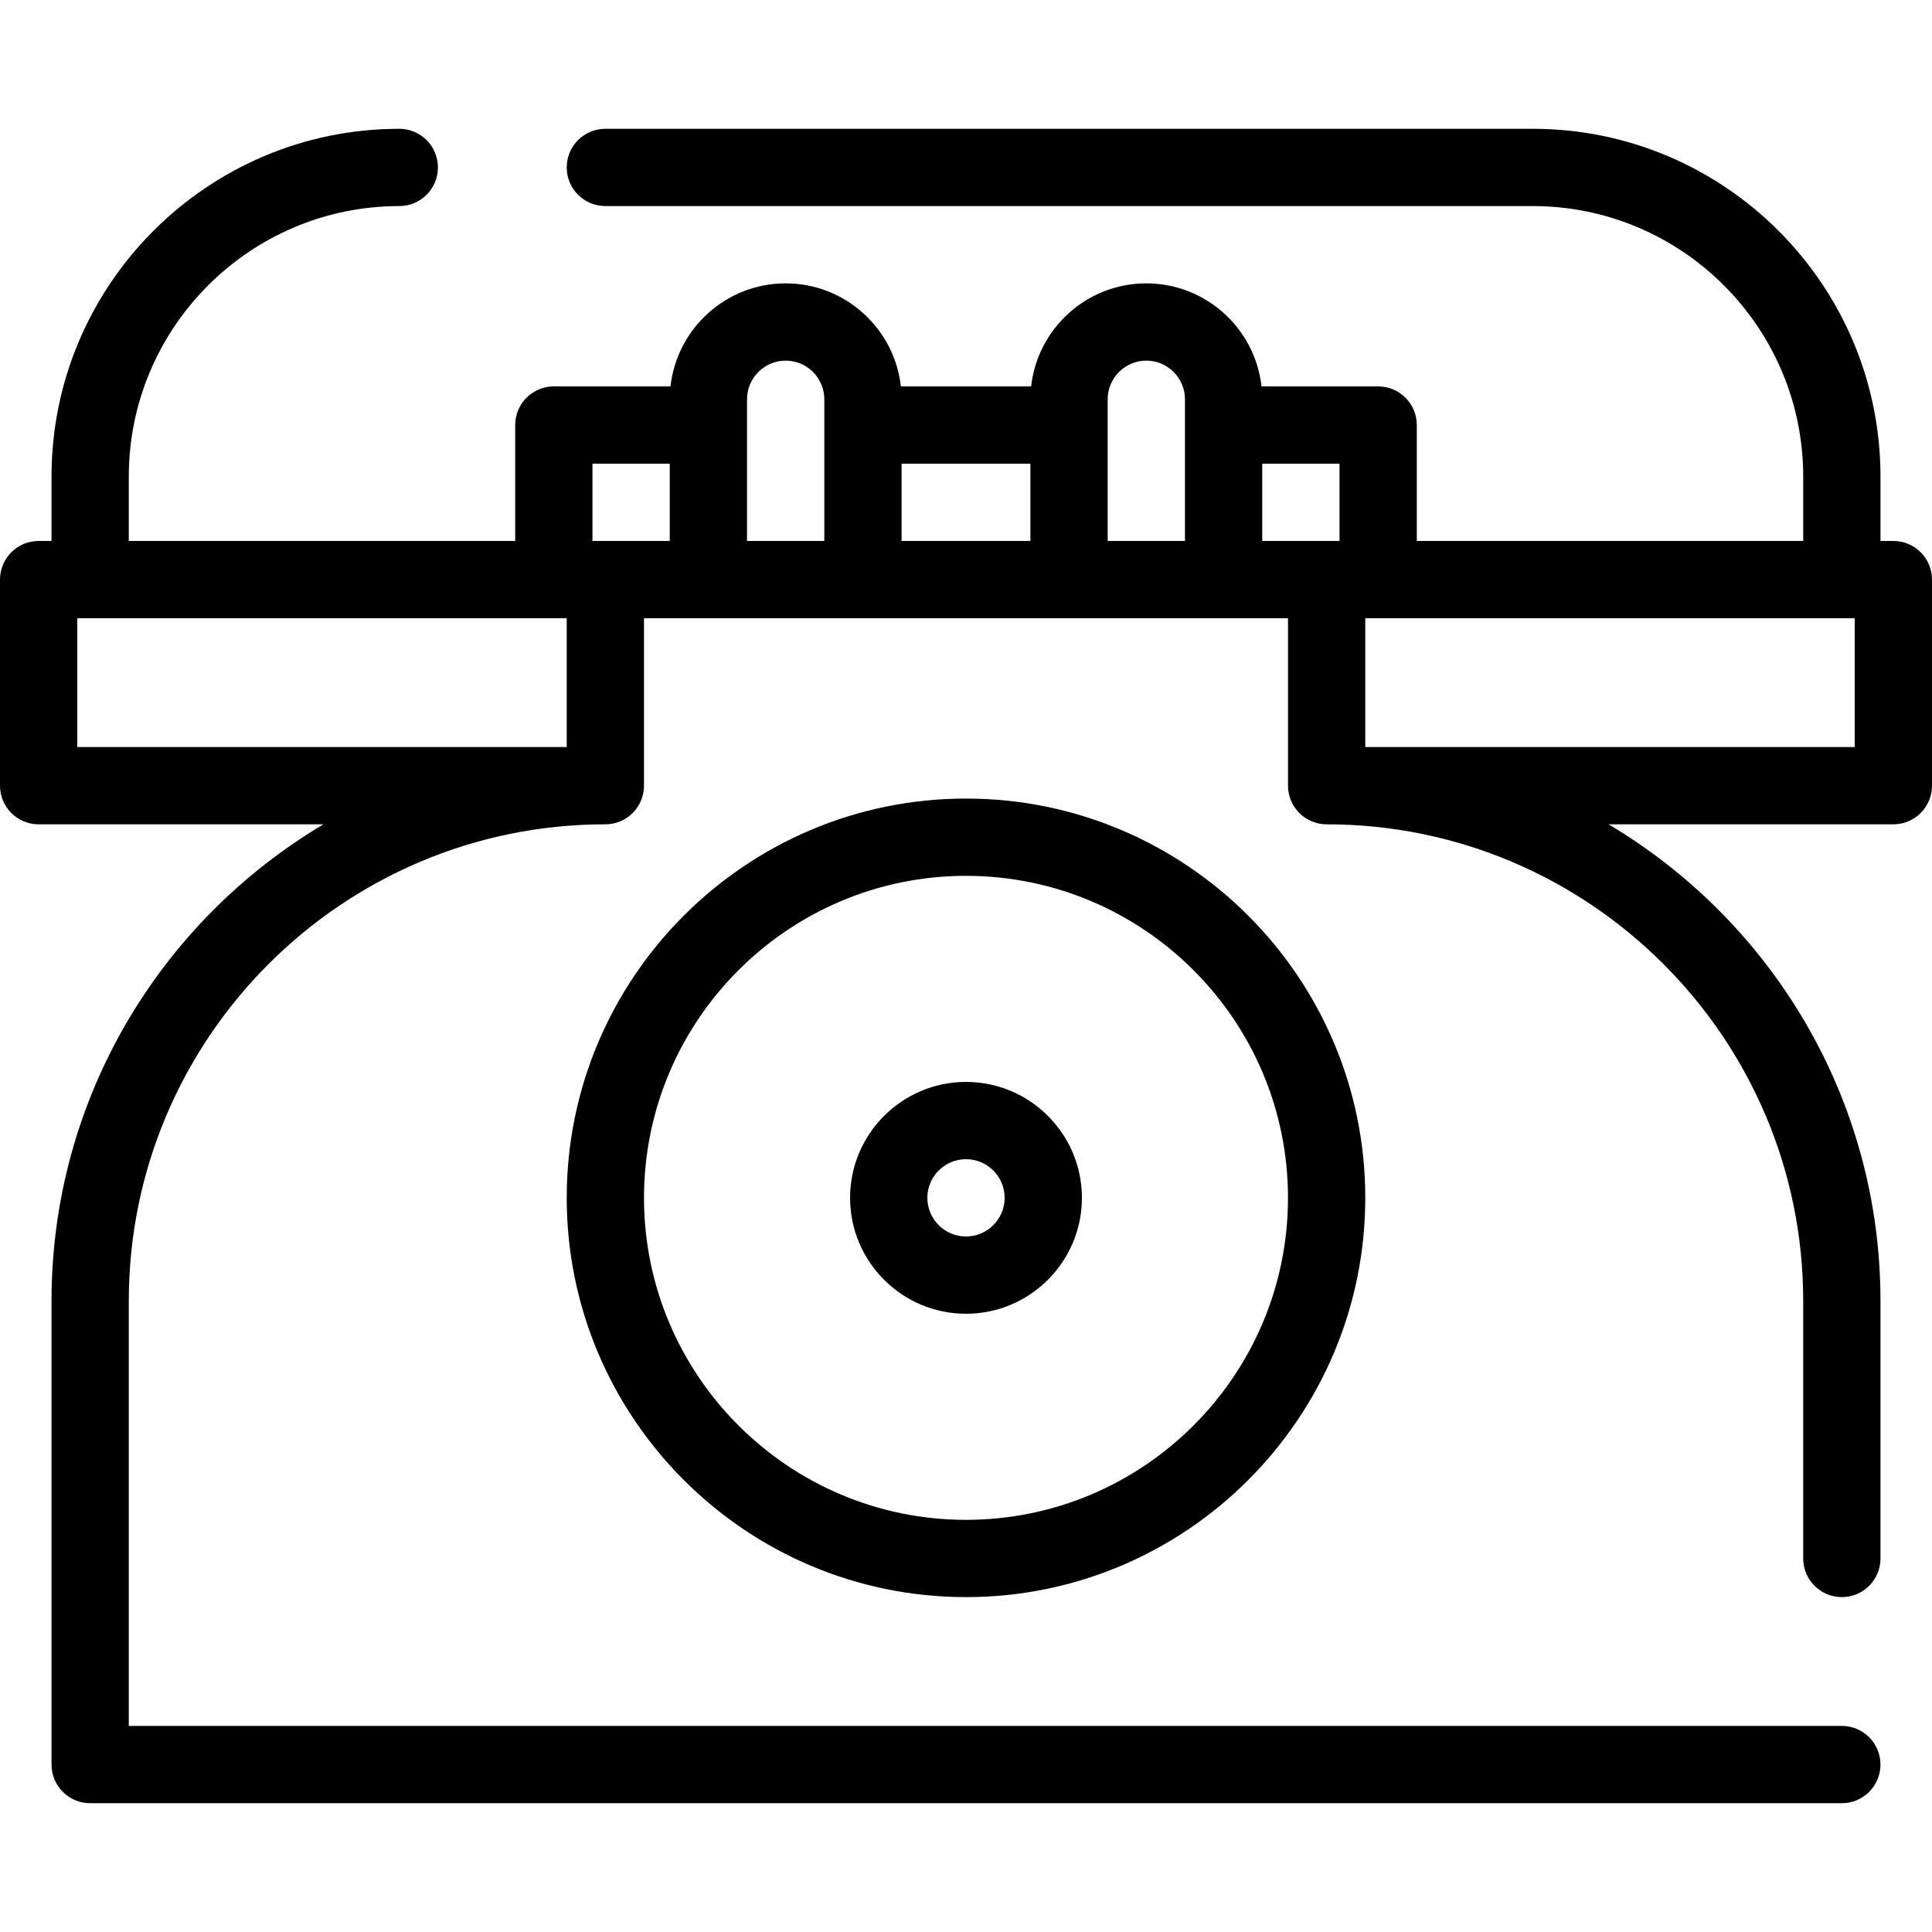<?xml version="1.0" encoding="iso-8859-1"?>
<!-- Generator: Adobe Illustrator 19.0.0, SVG Export Plug-In . SVG Version: 6.00 Build 0)  -->
<svg version="1.1" id="Layer_1" xmlns="http://www.w3.org/2000/svg" xmlns:xlink="http://www.w3.org/1999/xlink" x="0px" y="0px"
	 viewBox="0 0 512 512" style="enable-background:new 0 0 512 512;" xml:space="preserve">
<g>
	<g>
		<g>
			<path d="M501.76,143.36h-3.413v-17.067c0-50.818-41.342-92.16-92.16-92.16h-245.76c-5.657,0-10.24,4.585-10.24,10.24
				s4.583,10.24,10.24,10.24h245.76c39.524,0,71.68,32.155,71.68,71.68v17.067h-102.4v-30.72c0-5.655-4.583-10.24-10.24-10.24
				h-30.914c-1.704-15.338-14.742-27.307-30.526-27.307c-15.785,0-28.822,11.969-30.526,27.307h-34.521
				c-1.704-15.338-14.741-27.307-30.526-27.307c-15.785,0-28.822,11.969-30.526,27.307h-30.914c-5.657,0-10.24,4.585-10.24,10.24
				v30.72h-102.4v-17.067c0-39.525,32.156-71.68,71.68-71.68c5.657,0,10.24-4.585,10.24-10.24s-4.583-10.24-10.24-10.24
				c-50.818,0-92.16,41.342-92.16,92.16v17.067H10.24C4.583,143.36,0,147.945,0,153.6v54.613c0,5.655,4.583,10.24,10.24,10.24
				h75.485c-43.11,25.597-72.072,72.623-72.072,126.293v122.88c0,5.655,4.583,10.24,10.24,10.24h464.213
				c5.657,0,10.24-4.585,10.24-10.24s-4.583-10.24-10.24-10.24H34.133v-112.64c0-69.639,56.654-126.293,126.293-126.293
				c5.657,0,10.24-4.585,10.24-10.24V163.84h170.667v44.373c0,5.655,4.583,10.24,10.24,10.24
				c69.639,0,126.293,56.655,126.293,126.293v68.267c0,5.655,4.583,10.24,10.24,10.24c5.657,0,10.24-4.585,10.24-10.24v-68.267
				c0-53.67-28.961-100.696-72.072-126.293h75.485c5.657,0,10.24-4.585,10.24-10.24V153.6C512,147.945,507.417,143.36,501.76,143.36
				z M150.187,197.973H20.48V163.84h129.707V197.973z M177.493,143.36h-20.48v-20.48h20.48V143.36z M218.453,112.614
				c0,0.01-0.001,0.018-0.001,0.026s0.001,0.018,0.001,0.026v30.694h-20.48v-37.547c0-5.647,4.593-10.24,10.24-10.24
				s10.24,4.593,10.24,10.24V112.614z M273.067,143.36h-34.133v-20.48h34.133V143.36z M314.027,143.36h-20.48v-37.547
				c0-5.647,4.593-10.24,10.24-10.24c5.647,0,10.24,4.593,10.24,10.24V143.36z M354.987,143.36h-20.48v-20.48h20.48V143.36z
				 M491.52,197.973H361.813V163.84H491.52V197.973z"/>
			<path d="M256,211.627c-58.345,0-105.813,47.467-105.813,105.813c0,58.346,47.469,105.813,105.813,105.813
				s105.813-47.467,105.813-105.813C361.813,259.094,314.345,211.627,256,211.627z M256,402.773
				c-47.053,0-85.333-38.281-85.333-85.333s38.28-85.333,85.333-85.333s85.333,38.281,85.333,85.333S303.053,402.773,256,402.773z"
				/>
			<path d="M256,286.72c-16.938,0-30.72,13.78-30.72,30.72s13.782,30.72,30.72,30.72s30.72-13.78,30.72-30.72
				S272.938,286.72,256,286.72z M256,327.68c-5.647,0-10.24-4.593-10.24-10.24s4.593-10.24,10.24-10.24s10.24,4.593,10.24,10.24
				S261.647,327.68,256,327.68z"/>
		</g>
	</g>
</g>
<g>
</g>
<g>
</g>
<g>
</g>
<g>
</g>
<g>
</g>
<g>
</g>
<g>
</g>
<g>
</g>
<g>
</g>
<g>
</g>
<g>
</g>
<g>
</g>
<g>
</g>
<g>
</g>
<g>
</g>
</svg>
